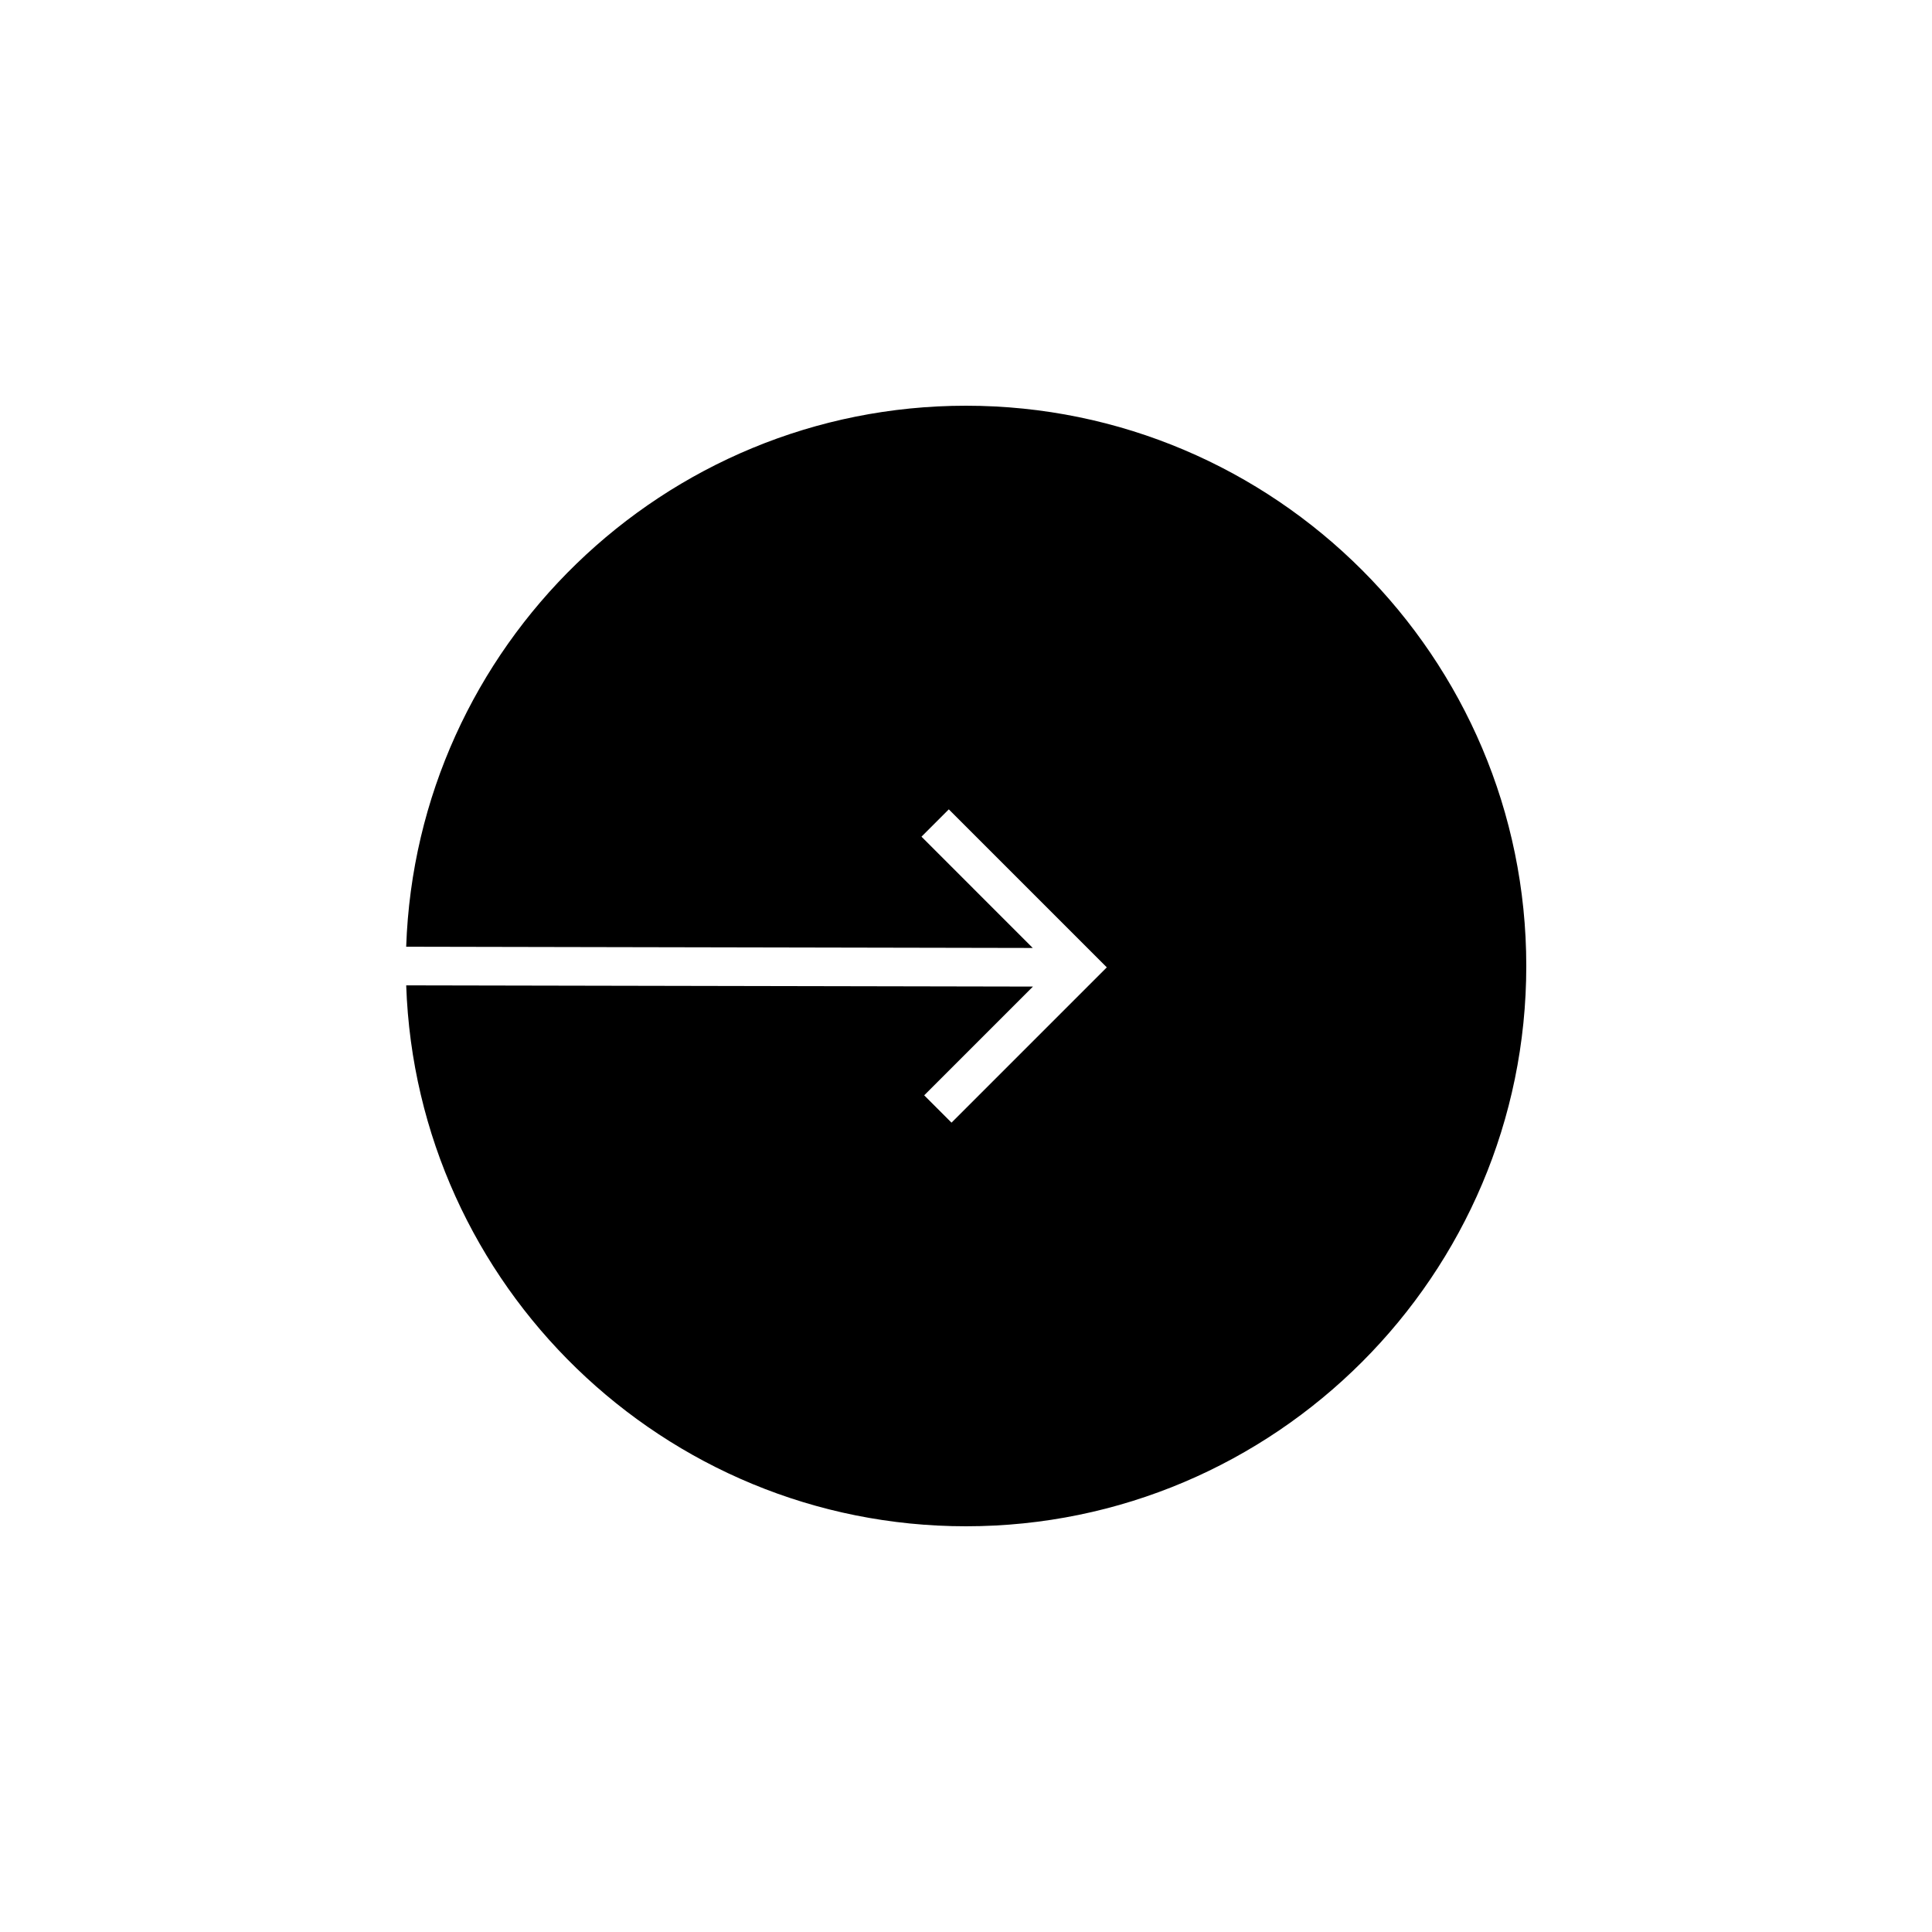 <?xml version="1.0" encoding="utf-8"?>
<!-- Generator: Adobe Illustrator 17.0.0, SVG Export Plug-In . SVG Version: 6.00 Build 0)  -->
<!DOCTYPE svg PUBLIC "-//W3C//DTD SVG 1.1//EN" "http://www.w3.org/Graphics/SVG/1.1/DTD/svg11.dtd">
<svg version="1.1" id="Layer_1" xmlns="http://www.w3.org/2000/svg" xmlns:xlink="http://www.w3.org/1999/xlink" x="0px" y="0px"
	 width="100px" height="100px" viewBox="0 0 100 100" enable-background="new 0 0 100 100" xml:space="preserve">
<path d="M50,21c15.991,0,29,13.01,29,29c0,15.991-13.009,29-29,29c-15.654,0-28.444-12.47-28.975-27.998l32.44,0.063l-5.629,5.629
	l1.414,1.414l8.038-8.038l-8.178-8.178l-1.414,1.414l5.759,5.76l-32.431-0.064C21.554,33.473,34.344,21,50,21z"/>
</svg>
